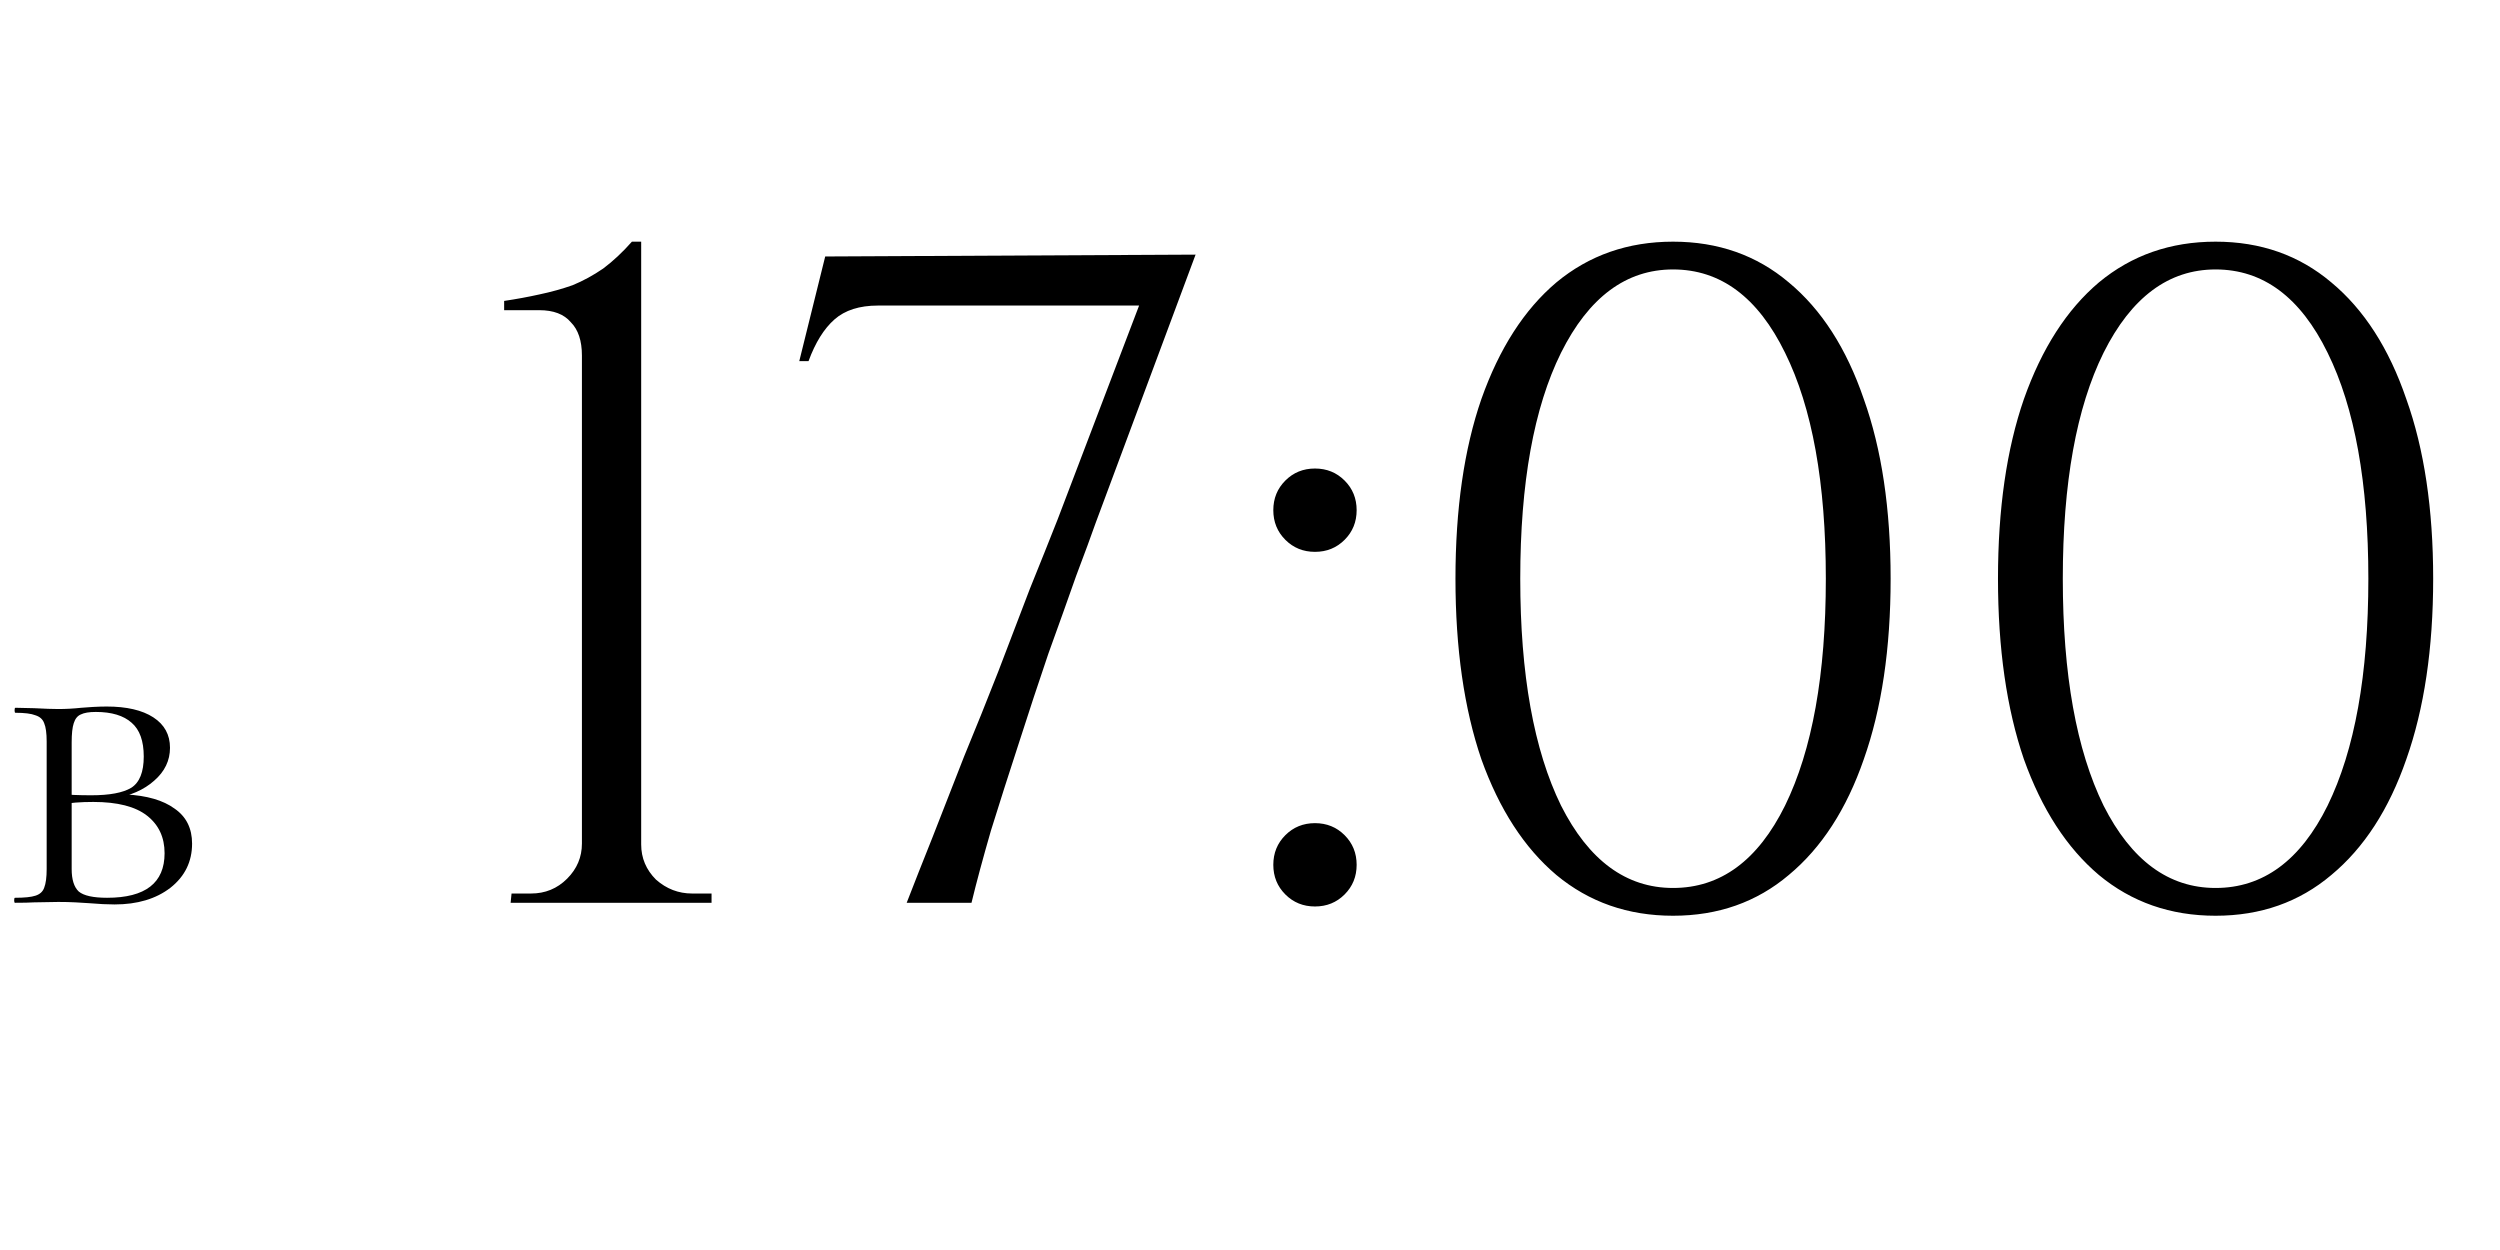 <?xml version="1.0" encoding="UTF-8"?> <svg xmlns="http://www.w3.org/2000/svg" width="108" height="54" viewBox="0 0 108 54" fill="none"><path d="M5.436 34.32C6.348 34.368 7.05 34.572 7.542 34.932C8.046 35.28 8.298 35.784 8.298 36.444C8.298 37.224 7.986 37.86 7.362 38.352C6.738 38.832 5.934 39.072 4.95 39.072C4.638 39.072 4.272 39.054 3.852 39.018C3.684 39.006 3.486 38.994 3.258 38.982C3.03 38.97 2.784 38.964 2.52 38.964L1.476 38.982C1.272 38.994 0.996 39 0.648 39C0.624 39 0.612 38.964 0.612 38.892C0.612 38.82 0.624 38.784 0.648 38.784C1.056 38.784 1.35 38.754 1.53 38.694C1.722 38.634 1.848 38.52 1.908 38.352C1.98 38.172 2.016 37.902 2.016 37.542V32.034C2.016 31.674 1.98 31.41 1.908 31.242C1.848 31.074 1.722 30.96 1.53 30.9C1.35 30.828 1.062 30.792 0.666 30.792C0.642 30.792 0.63 30.756 0.63 30.684C0.63 30.612 0.642 30.576 0.666 30.576L1.476 30.594C1.932 30.618 2.28 30.63 2.52 30.63C2.844 30.63 3.174 30.612 3.51 30.576C3.63 30.564 3.798 30.552 4.014 30.54C4.242 30.528 4.44 30.522 4.608 30.522C5.472 30.522 6.144 30.678 6.624 30.99C7.104 31.302 7.344 31.74 7.344 32.304C7.344 32.856 7.116 33.33 6.66 33.726C6.216 34.122 5.628 34.38 4.896 34.5L5.436 34.32ZM4.14 30.756C3.852 30.756 3.636 30.792 3.492 30.864C3.348 30.924 3.246 31.05 3.186 31.242C3.126 31.422 3.096 31.698 3.096 32.07V34.392L2.646 34.302C2.97 34.338 3.402 34.356 3.942 34.356C4.734 34.356 5.31 34.248 5.67 34.032C6.03 33.804 6.21 33.354 6.21 32.682C6.21 32.01 6.036 31.524 5.688 31.224C5.34 30.912 4.824 30.756 4.14 30.756ZM4.626 38.784C6.282 38.784 7.11 38.142 7.11 36.858C7.11 36.174 6.858 35.634 6.354 35.238C5.85 34.842 5.076 34.644 4.032 34.644C3.48 34.644 3.018 34.68 2.646 34.752L3.096 34.608V37.542C3.096 37.998 3.198 38.322 3.402 38.514C3.618 38.694 4.026 38.784 4.626 38.784Z" fill="black"></path><path d="M30.739 39H22.059L22.099 38.6H22.939C23.552 38.6 24.072 38.387 24.499 37.96C24.926 37.533 25.139 37.027 25.139 36.44V15.36C25.139 14.72 24.979 14.24 24.659 13.92C24.366 13.573 23.912 13.4 23.299 13.4H21.779V13C22.312 12.92 22.819 12.827 23.299 12.72C23.806 12.613 24.286 12.48 24.739 12.32C25.192 12.133 25.632 11.893 26.059 11.6C26.486 11.28 26.899 10.893 27.299 10.44H27.699V36.48C27.699 37.067 27.912 37.573 28.339 38C28.792 38.4 29.312 38.6 29.899 38.6H30.739V39ZM34.529 15.6L35.649 11.08L51.649 11L47.329 22.6C47.142 23.133 46.862 23.893 46.489 24.88C46.142 25.867 45.742 26.987 45.289 28.24C44.862 29.493 44.436 30.787 44.009 32.12C43.582 33.427 43.182 34.68 42.809 35.88C42.462 37.08 42.182 38.12 41.969 39H39.169C39.489 38.173 39.862 37.227 40.289 36.16C40.716 35.067 41.169 33.907 41.649 32.68C42.156 31.453 42.649 30.227 43.129 29C43.609 27.747 44.062 26.56 44.489 25.44C44.942 24.32 45.342 23.32 45.689 22.44L49.209 13.2H37.929C37.129 13.2 36.502 13.4 36.049 13.8C35.596 14.2 35.222 14.8 34.929 15.6H34.529ZM56.807 23.84C56.3 23.84 55.874 23.667 55.527 23.32C55.18 22.973 55.007 22.547 55.007 22.04C55.007 21.533 55.18 21.107 55.527 20.76C55.874 20.413 56.3 20.24 56.807 20.24C57.314 20.24 57.74 20.413 58.087 20.76C58.434 21.107 58.607 21.533 58.607 22.04C58.607 22.547 58.434 22.973 58.087 23.32C57.74 23.667 57.314 23.84 56.807 23.84ZM56.807 39.16C56.3 39.16 55.874 38.987 55.527 38.64C55.18 38.293 55.007 37.867 55.007 37.36C55.007 36.853 55.18 36.427 55.527 36.08C55.874 35.733 56.3 35.56 56.807 35.56C57.314 35.56 57.74 35.733 58.087 36.08C58.434 36.427 58.607 36.853 58.607 37.36C58.607 37.867 58.434 38.293 58.087 38.64C57.74 38.987 57.314 39.16 56.807 39.16ZM72.275 10.44C74.222 10.44 75.889 11.027 77.275 12.2C78.689 13.373 79.769 15.053 80.516 17.24C81.289 19.4 81.675 21.987 81.675 25C81.675 28.013 81.289 30.613 80.516 32.8C79.769 34.96 78.689 36.627 77.275 37.8C75.889 38.973 74.222 39.56 72.275 39.56C70.329 39.56 68.649 38.973 67.236 37.8C65.849 36.627 64.769 34.96 63.995 32.8C63.249 30.613 62.876 28.013 62.876 25C62.876 21.987 63.249 19.4 63.995 17.24C64.769 15.053 65.849 13.373 67.236 12.2C68.649 11.027 70.329 10.44 72.275 10.44ZM72.275 11.64C70.249 11.64 68.635 12.84 67.436 15.24C66.262 17.613 65.675 20.867 65.675 25C65.675 29.133 66.262 32.4 67.436 34.8C68.635 37.173 70.249 38.36 72.275 38.36C74.329 38.36 75.942 37.173 77.115 34.8C78.289 32.4 78.876 29.133 78.876 25C78.876 20.867 78.289 17.613 77.115 15.24C75.942 12.84 74.329 11.64 72.275 11.64ZM95.713 10.44C97.66 10.44 99.326 11.027 100.713 12.2C102.126 13.373 103.206 15.053 103.953 17.24C104.726 19.4 105.113 21.987 105.113 25C105.113 28.013 104.726 30.613 103.953 32.8C103.206 34.96 102.126 36.627 100.713 37.8C99.326 38.973 97.66 39.56 95.713 39.56C93.766 39.56 92.086 38.973 90.673 37.8C89.286 36.627 88.206 34.96 87.433 32.8C86.686 30.613 86.313 28.013 86.313 25C86.313 21.987 86.686 19.4 87.433 17.24C88.206 15.053 89.286 13.373 90.673 12.2C92.086 11.027 93.766 10.44 95.713 10.44ZM95.713 11.64C93.686 11.64 92.073 12.84 90.873 15.24C89.7 17.613 89.113 20.867 89.113 25C89.113 29.133 89.7 32.4 90.873 34.8C92.073 37.173 93.686 38.36 95.713 38.36C97.766 38.36 99.38 37.173 100.553 34.8C101.726 32.4 102.313 29.133 102.313 25C102.313 20.867 101.726 17.613 100.553 15.24C99.38 12.84 97.766 11.64 95.713 11.64Z" fill="black"></path></svg> 